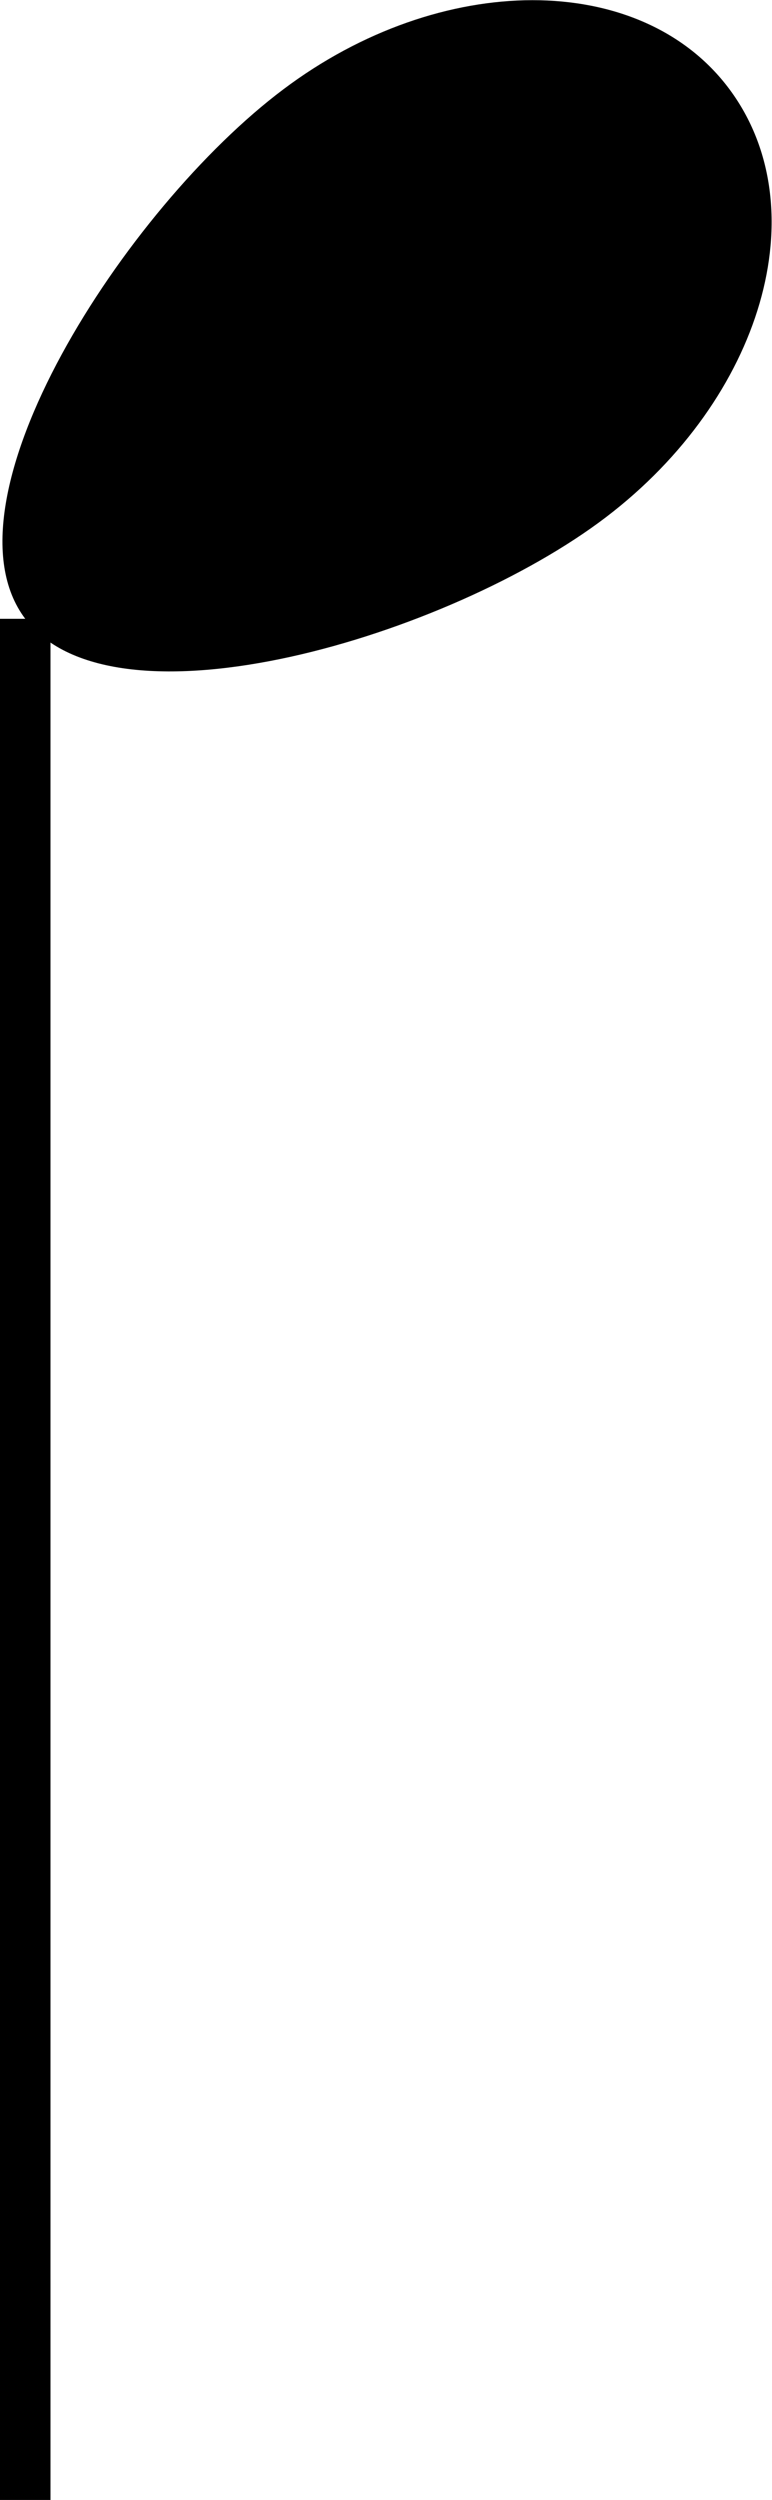 <svg xmlns="http://www.w3.org/2000/svg" viewBox="0 0 15.29 49.49"><defs><style>.cls-1{fill:none;stroke:#000;stroke-miterlimit:10;}</style></defs><title>onpu3</title><g id="レイヤー_2" data-name="レイヤー 2"><g id="文字"><path d="M5.61,1.77c3.12-2.35,7.09-2.36,8.84,0S15.1,7.88,12,10.24,2.26,14.58.5,12.25,2.48,4.12,5.61,1.77Z"/><line class="cls-1" x1="0.5" y1="12.25" x2="0.5" y2="49.49"/></g></g></svg>